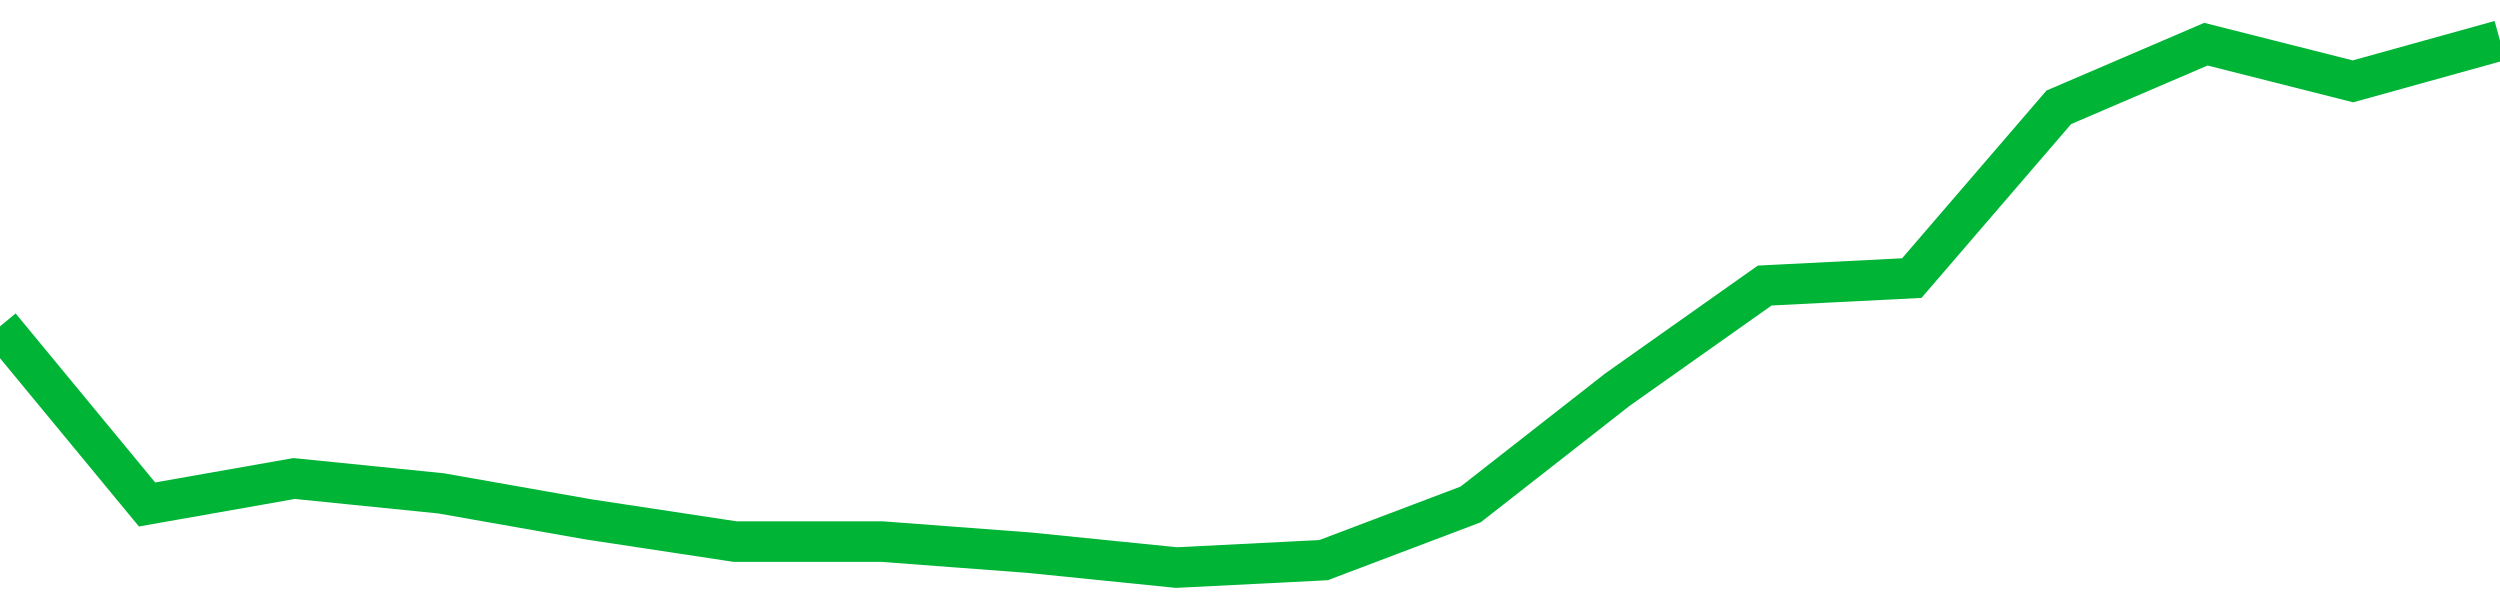 <!-- Generated with https://github.com/jxxe/sparkline/ --><svg viewBox="0 0 185 45" class="sparkline" xmlns="http://www.w3.org/2000/svg"><path class="sparkline--fill" d="M 0 24.15 L 0 24.15 L 10.882 37.33 L 21.765 35.41 L 32.647 36.51 L 43.529 38.43 L 54.412 40.08 L 65.294 40.08 L 76.176 40.9 L 87.059 42 L 97.941 41.45 L 108.824 37.33 L 119.706 28.82 L 130.588 21.13 L 141.471 20.58 L 152.353 7.94 L 163.235 3.27 L 174.118 6.02 L 185 3 V 45 L 0 45 Z" stroke="none" fill="none" ></path><path class="sparkline--line" d="M 0 24.15 L 0 24.15 L 10.882 37.33 L 21.765 35.41 L 32.647 36.51 L 43.529 38.43 L 54.412 40.08 L 65.294 40.08 L 76.176 40.9 L 87.059 42 L 97.941 41.45 L 108.824 37.33 L 119.706 28.82 L 130.588 21.13 L 141.471 20.58 L 152.353 7.94 L 163.235 3.27 L 174.118 6.02 L 185 3" fill="none" stroke-width="3" stroke="#00B436" ></path></svg>